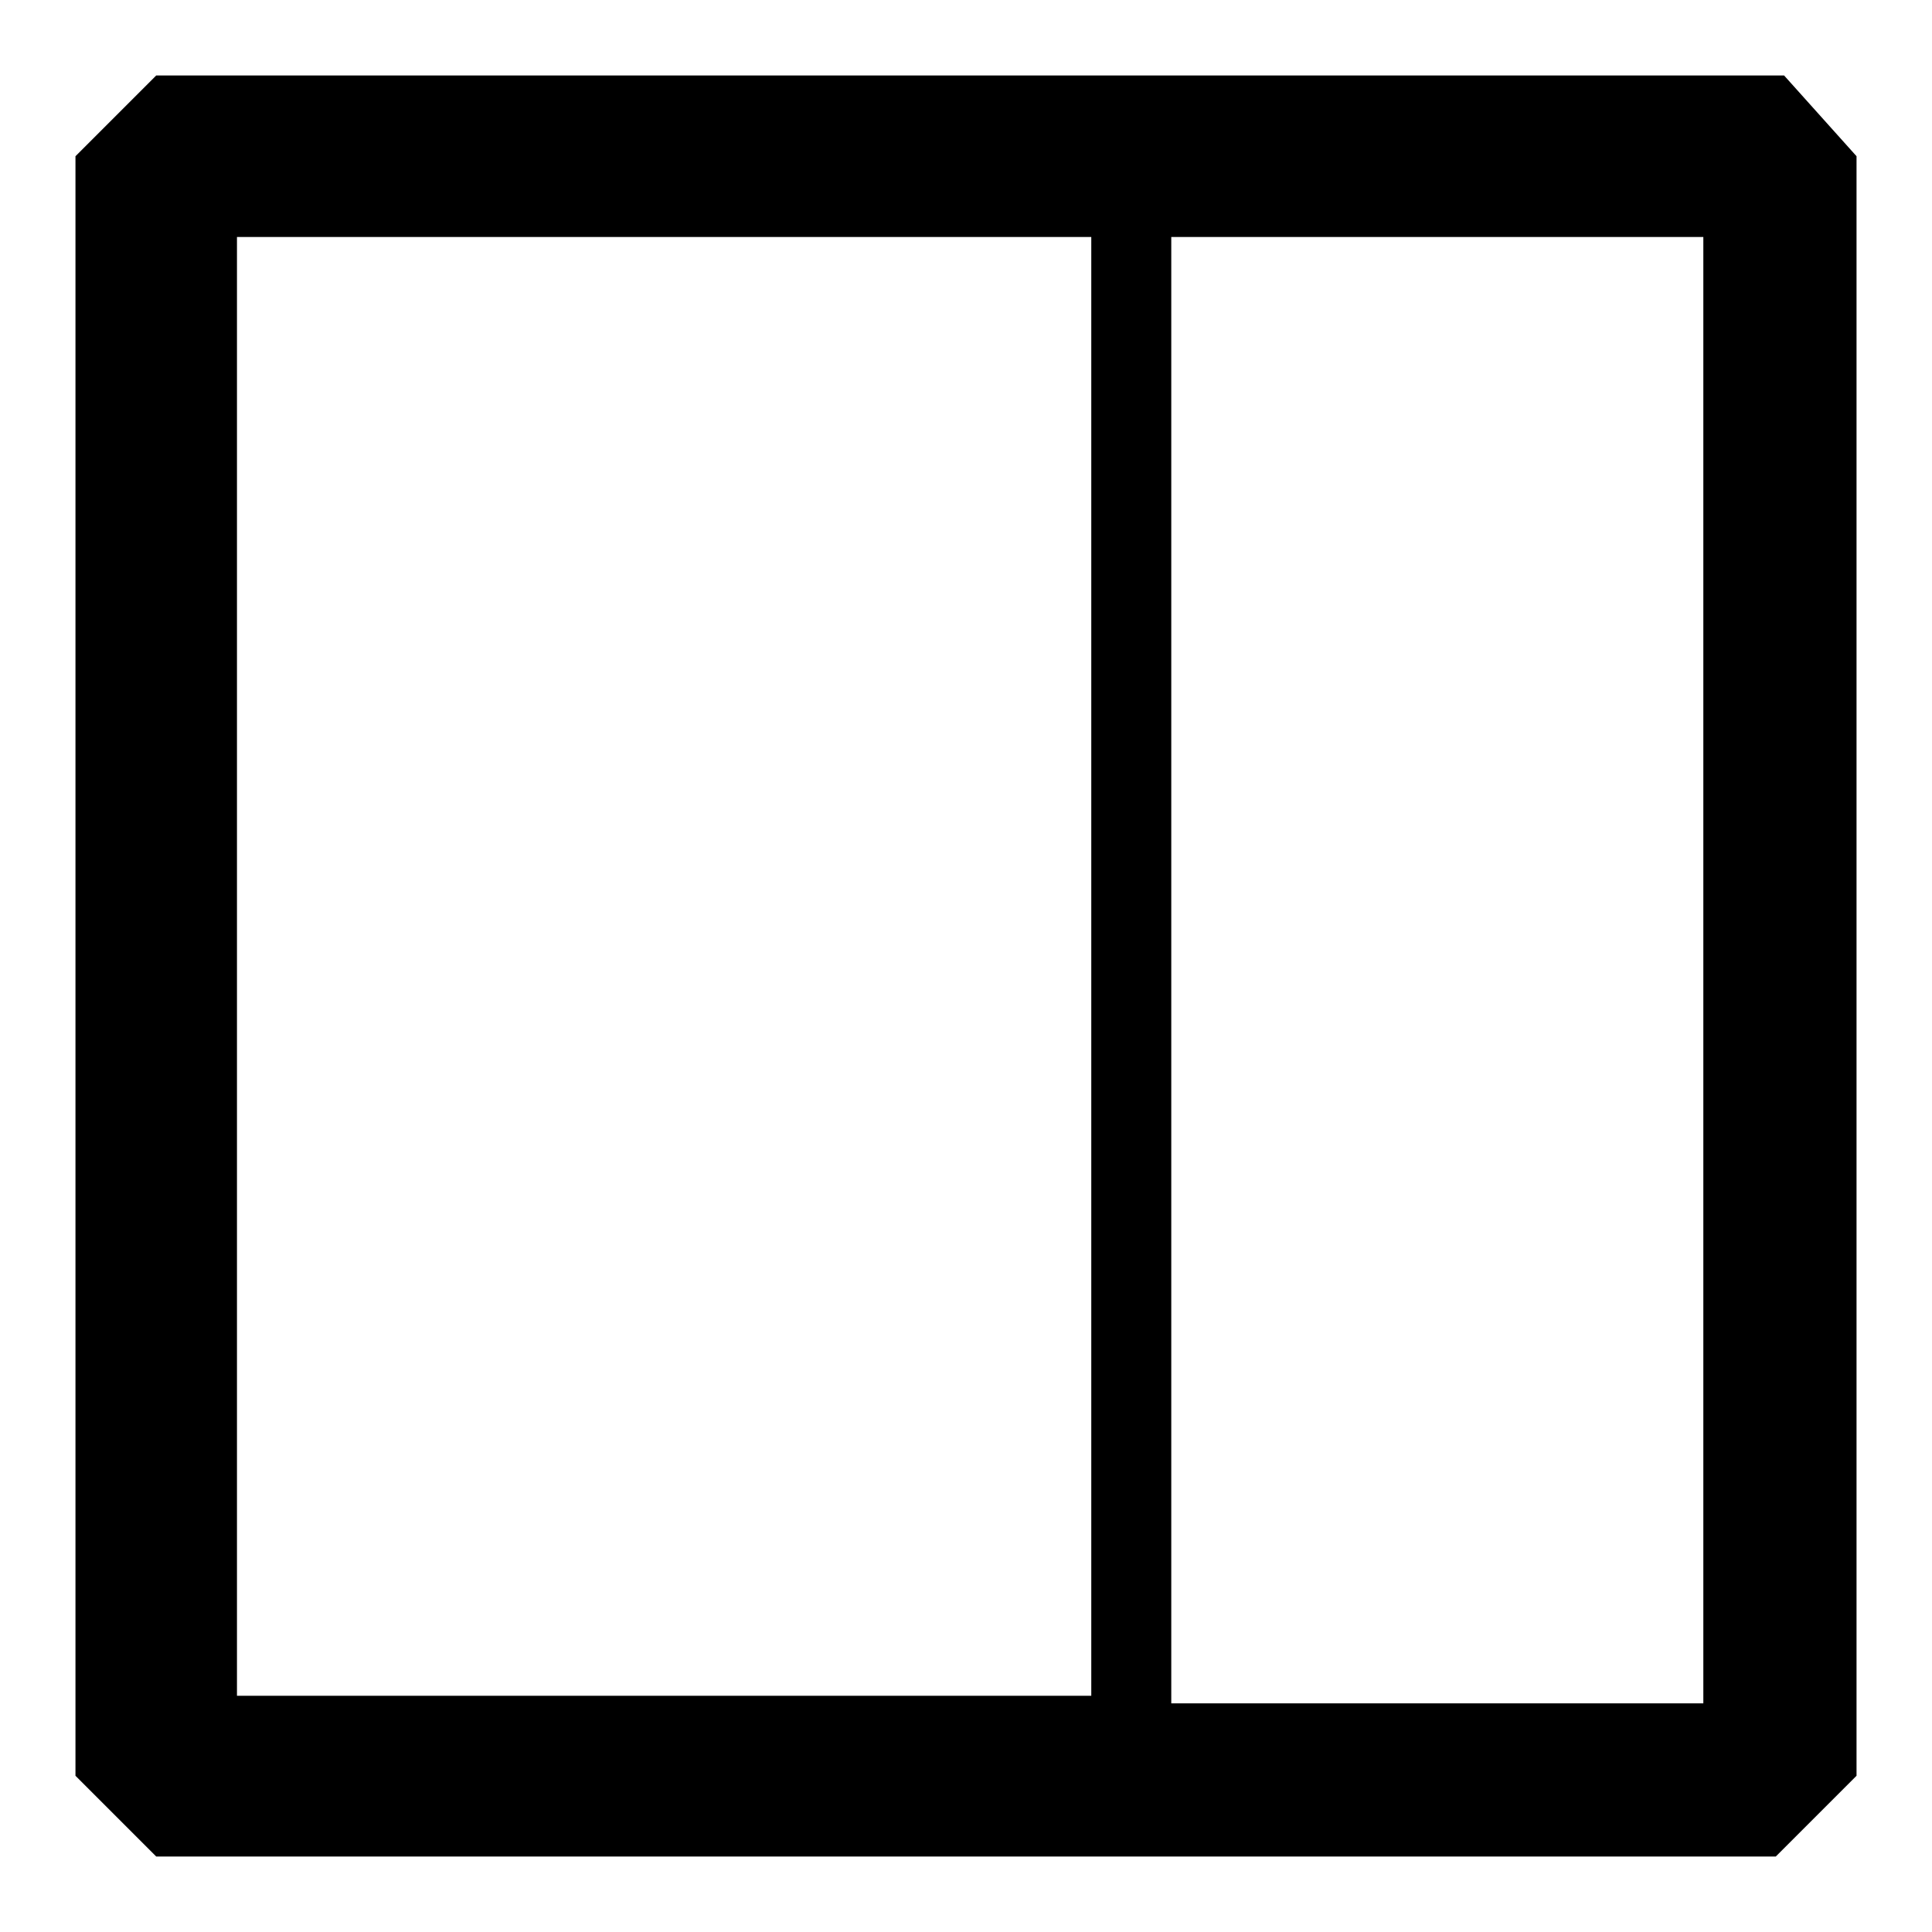 <?xml version="1.0" encoding="utf-8"?>
<!-- Svg Vector Icons : http://www.onlinewebfonts.com/icon -->
<!DOCTYPE svg PUBLIC "-//W3C//DTD SVG 1.1//EN" "http://www.w3.org/Graphics/SVG/1.1/DTD/svg11.dtd">
<svg version="1.1" xmlns="http://www.w3.org/2000/svg" xmlns:xlink="http://www.w3.org/1999/xlink" x="0px" y="0px" viewBox="0 0 256 256" enable-background="new 0 0 256 256" xml:space="preserve">
<g> <path fill="#000000" d="M236.4,10H20.7L10,20.7v214.6L20.7,246h214.6l10.7-10.7V20.7L236.4,10z M31.4,31.4h113.2v193.3H31.4V31.4z  M225.7,225.7h-70.5V31.4h70.5V225.7z"/></g>
</svg>